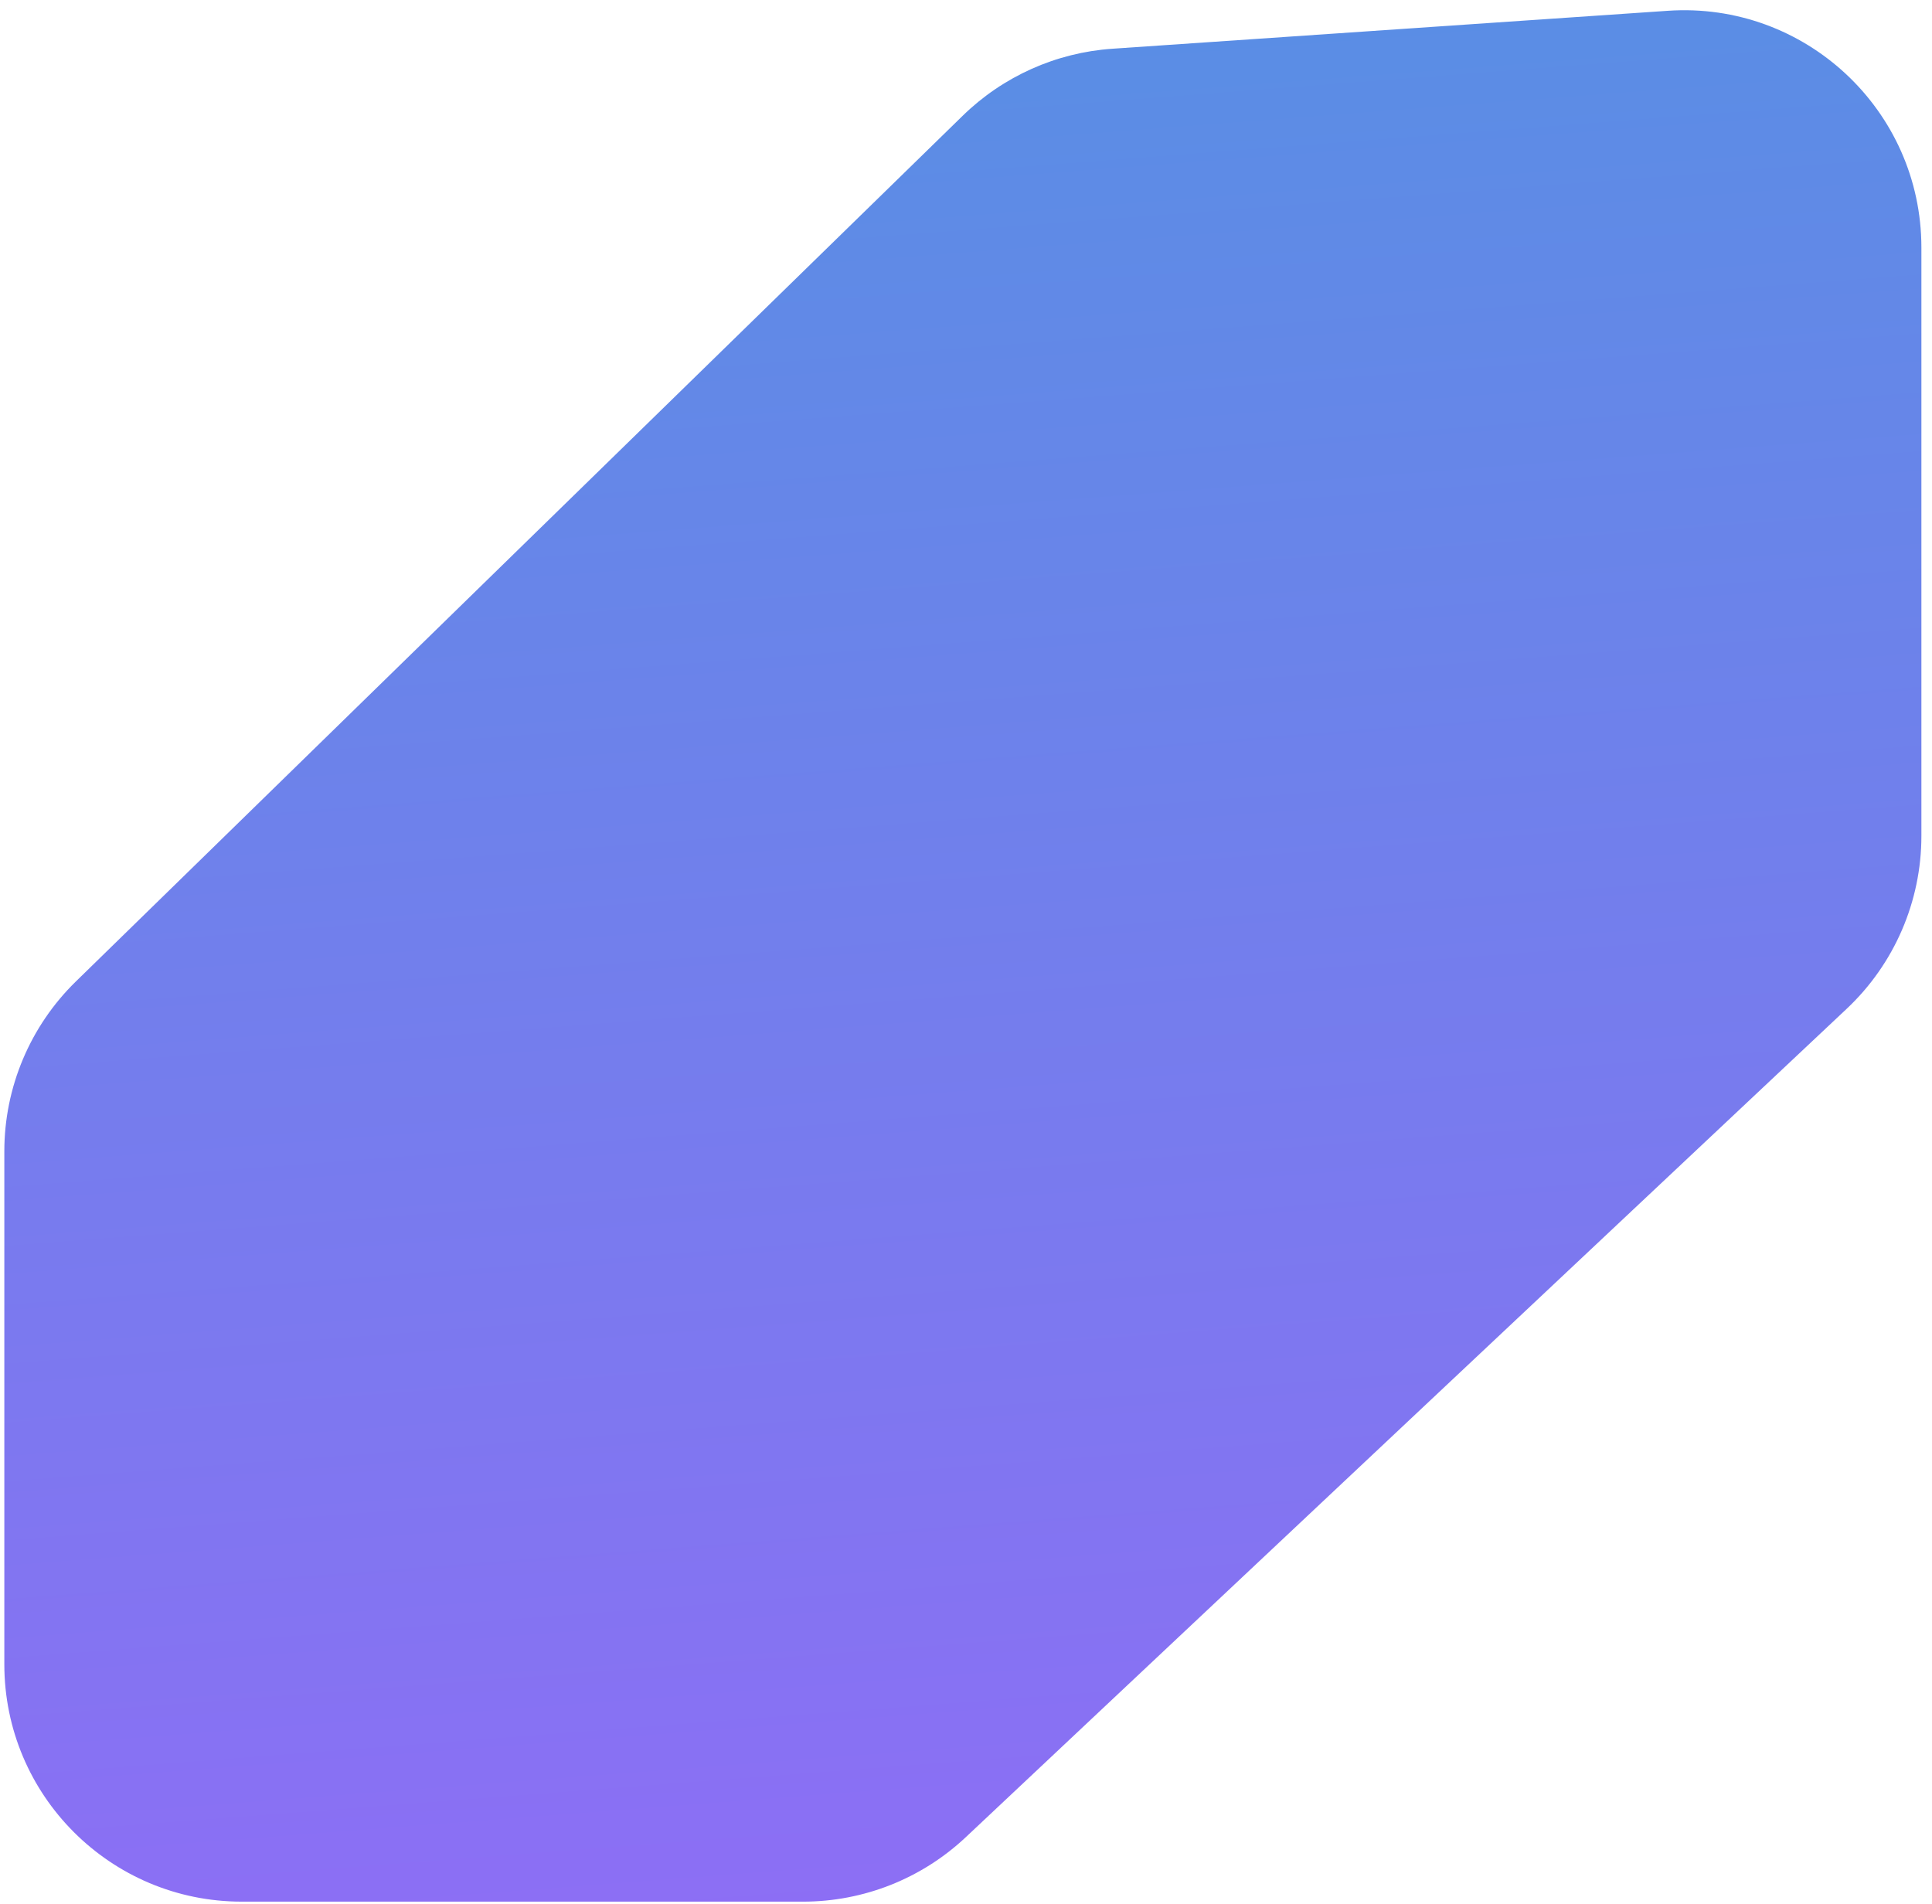 <svg width="137" height="135" viewBox="0 0 137 135" fill="none" xmlns="http://www.w3.org/2000/svg">
<path id="Vector 16" opacity="0.8" d="M0.307 81.646L0.307 118.028C0.307 127.324 7.843 134.86 17.139 134.86L56.953 134.86C61.239 134.86 65.363 133.225 68.485 130.289L130.948 71.544C134.33 68.363 136.248 63.926 136.248 59.283L136.248 17.558C136.248 7.81 127.994 0.101 118.27 0.765L78.882 3.456C74.893 3.728 71.132 5.412 68.271 8.204L5.381 69.602C2.137 72.77 0.307 77.112 0.307 81.646Z" fill="url(#paint0_linear_207_37991)"/>
<defs>
<linearGradient id="paint0_linear_207_37991" x1="63.47" y1="4.587" x2="73.415" y2="134.108" gradientUnits="userSpaceOnUse">
<stop stop-color="#3171DE"/>
<stop offset="1" stop-color="#704AF2"/>
</linearGradient>
</defs>
</svg>
